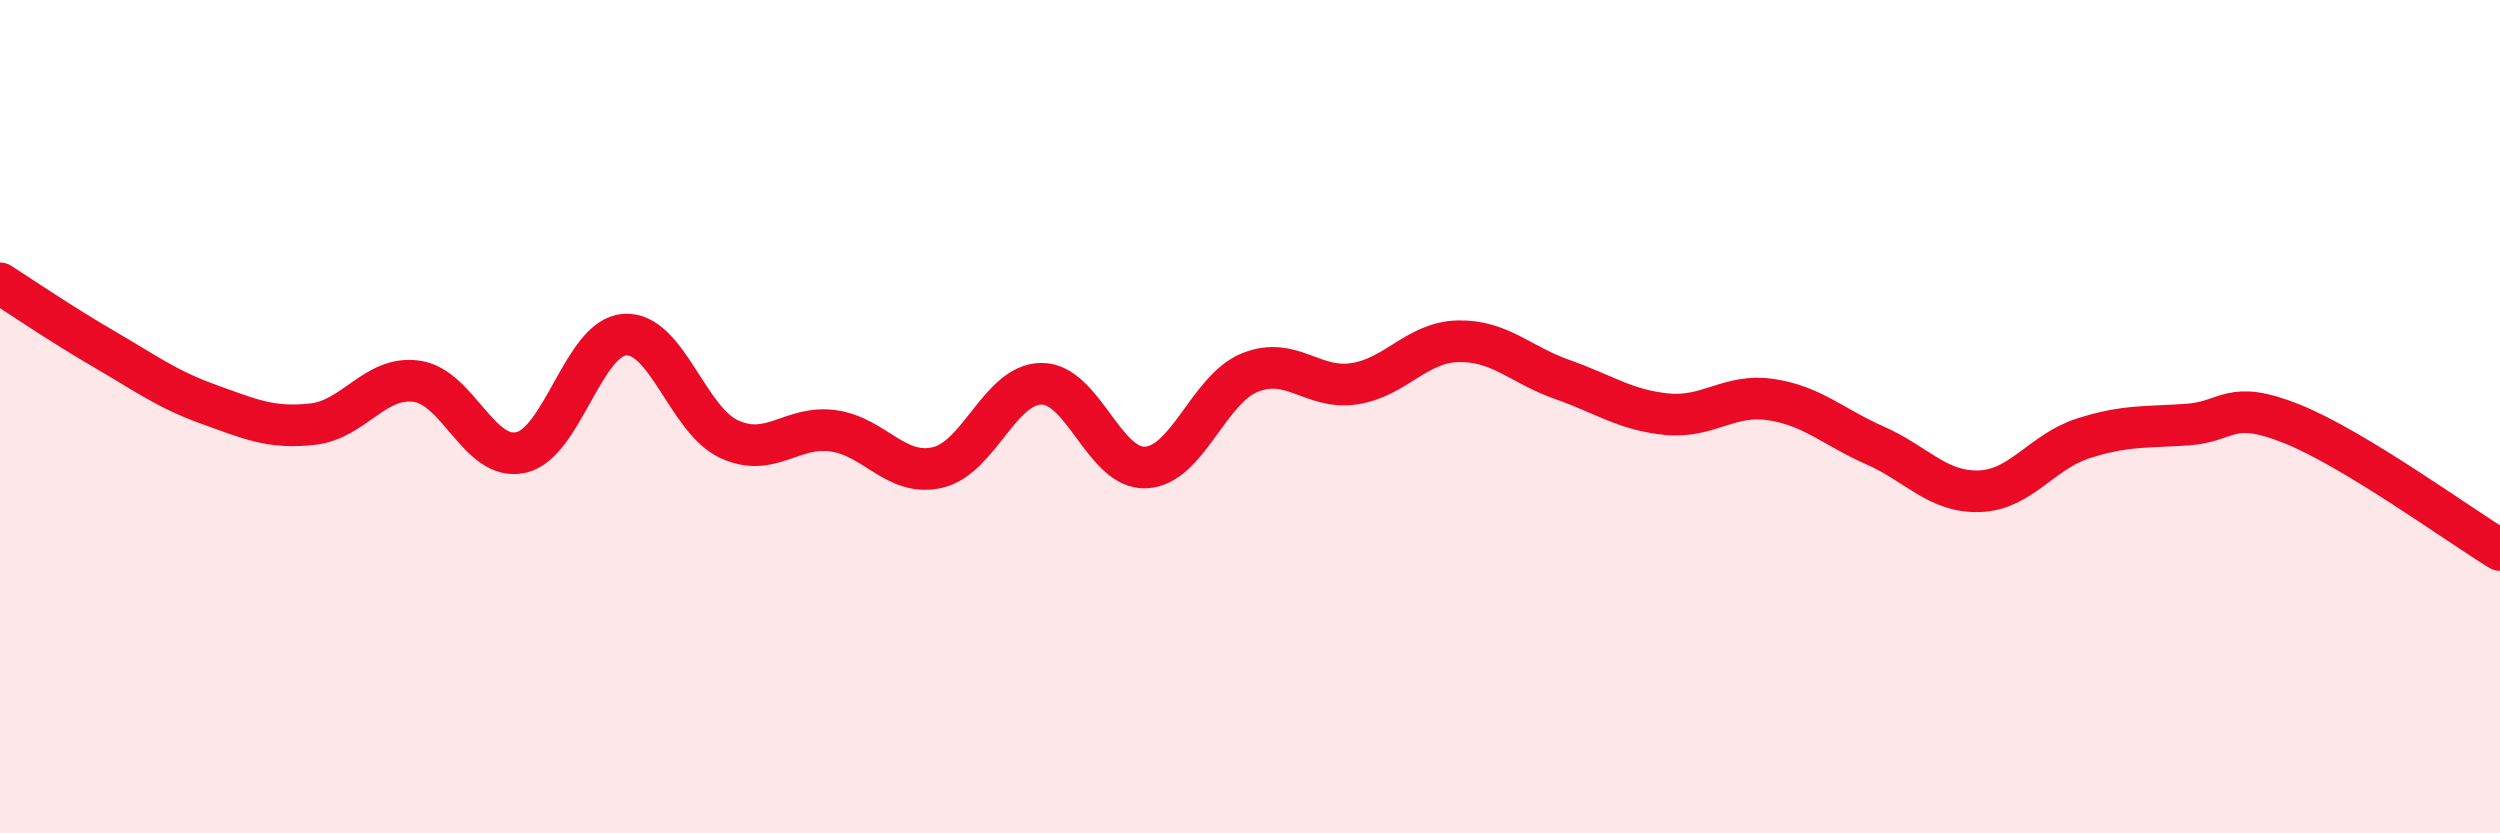 
    <svg width="60" height="20" viewBox="0 0 60 20" xmlns="http://www.w3.org/2000/svg">
      <path
        d="M 0,6.8 C 0.5,7.12 1.5,7.8 2.5,8.38 C 3.5,8.96 4,9.34 5,9.7 C 6,10.06 6.5,10.29 7.5,10.18 C 8.5,10.07 9,9.01 10,9.15 C 11,9.29 11.5,11.08 12.5,10.86 C 13.5,10.64 14,8.09 15,8.03 C 16,7.97 16.5,10.08 17.5,10.54 C 18.5,11 19,10.2 20,10.34 C 21,10.48 21.5,11.45 22.5,11.22 C 23.5,10.99 24,9.21 25,9.21 C 26,9.21 26.5,11.27 27.5,11.22 C 28.5,11.17 29,9.34 30,8.94 C 31,8.54 31.5,9.36 32.5,9.21 C 33.5,9.06 34,8.21 35,8.19 C 36,8.17 36.5,8.76 37.5,9.11 C 38.5,9.46 39,9.84 40,9.94 C 41,10.04 41.5,9.44 42.5,9.59 C 43.5,9.74 44,10.25 45,10.69 C 46,11.13 46.5,11.82 47.5,11.79 C 48.5,11.76 49,10.84 50,10.52 C 51,10.2 51.5,10.26 52.5,10.19 C 53.5,10.12 53.5,9.57 55,10.17 C 56.5,10.77 59,12.59 60,13.2L60 20L0 20Z"
        fill="#EB0A25"
        opacity="0.1"
        stroke-linecap="round"
        stroke-linejoin="round"
      />
      <path
        d="M 0,6.8 C 0.5,7.12 1.5,7.8 2.5,8.38 C 3.5,8.96 4,9.34 5,9.7 C 6,10.06 6.5,10.29 7.5,10.18 C 8.5,10.07 9,9.01 10,9.15 C 11,9.29 11.5,11.08 12.5,10.86 C 13.5,10.64 14,8.09 15,8.03 C 16,7.97 16.5,10.08 17.5,10.54 C 18.5,11 19,10.2 20,10.34 C 21,10.48 21.5,11.45 22.5,11.22 C 23.5,10.99 24,9.21 25,9.21 C 26,9.21 26.5,11.27 27.5,11.22 C 28.5,11.17 29,9.34 30,8.94 C 31,8.54 31.5,9.36 32.5,9.21 C 33.5,9.06 34,8.21 35,8.19 C 36,8.17 36.5,8.76 37.5,9.11 C 38.5,9.46 39,9.84 40,9.94 C 41,10.04 41.5,9.44 42.5,9.59 C 43.5,9.74 44,10.25 45,10.69 C 46,11.13 46.5,11.82 47.5,11.79 C 48.5,11.76 49,10.84 50,10.52 C 51,10.2 51.5,10.26 52.5,10.19 C 53.5,10.12 53.5,9.57 55,10.17 C 56.5,10.77 59,12.59 60,13.2"
        stroke="#EB0A25"
        stroke-width="1"
        fill="none"
        stroke-linecap="round"
        stroke-linejoin="round"
      />
    </svg>
  